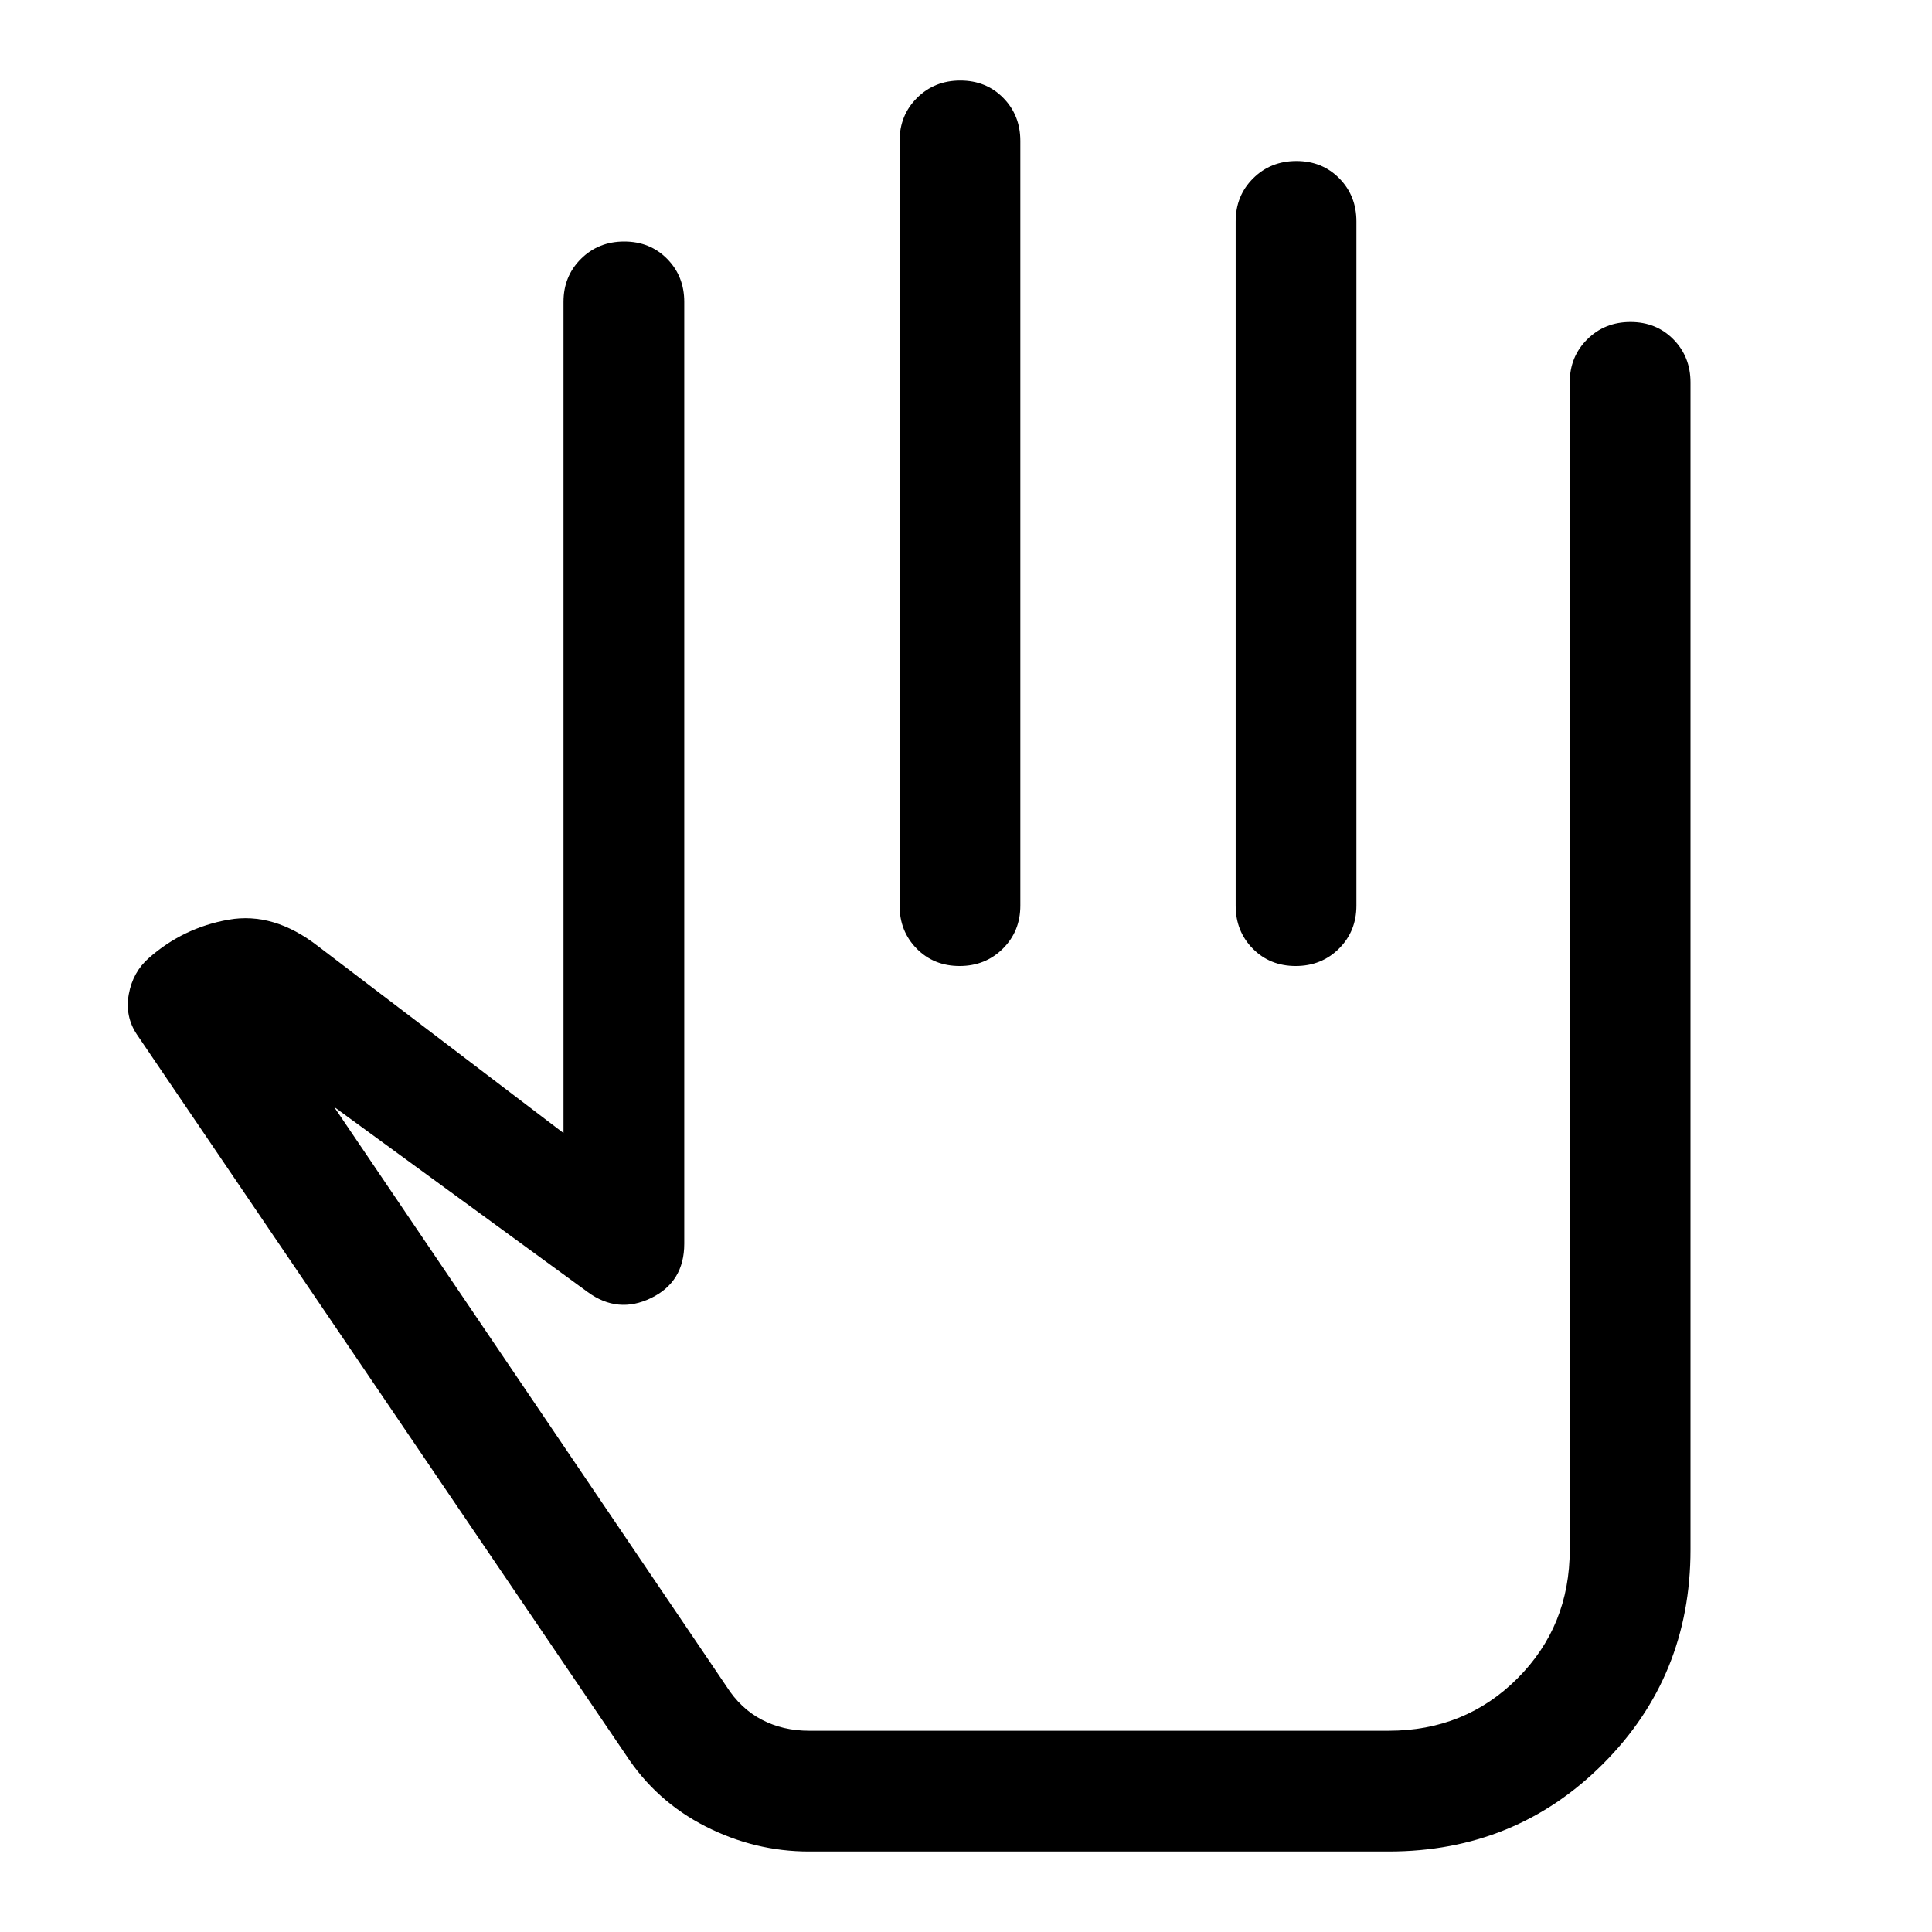 <svg xmlns="http://www.w3.org/2000/svg" width="48" height="48" viewBox="0 -960 960 960"><path d="M402-40q-27 0-51.5-12.5T311-88L68-446q-6-9-4-20t10-18q17-15 39.5-19t44.573 13.188L280-397v-413q0-12.75 8.675-21.375 8.676-8.625 21.5-8.625 12.825 0 21.325 8.625T340-810v468q0 19-16.5 27t-31.5-3l-126-92 195 288q7 11 17.5 16.5T402-100h288q38 0 64-26t26-64v-580q0-12.75 8.675-21.375 8.676-8.625 21.5-8.625 12.825 0 21.325 8.625T840-770v580q0 63-43.5 106.5T690-40H402Zm75.175-880q12.825 0 21.325 8.625T507-890v380q0 12.75-8.675 21.375-8.676 8.625-21.5 8.625-12.825 0-21.325-8.625T447-510v-380q0-12.75 8.675-21.375 8.676-8.625 21.5-8.625Zm167 40q12.825 0 21.325 8.625T674-850v340q0 12.75-8.675 21.375-8.676 8.625-21.5 8.625-12.825 0-21.325-8.625T614-510v-340q0-12.75 8.675-21.375 8.676-8.625 21.5-8.625ZM473-290Z"/></svg>